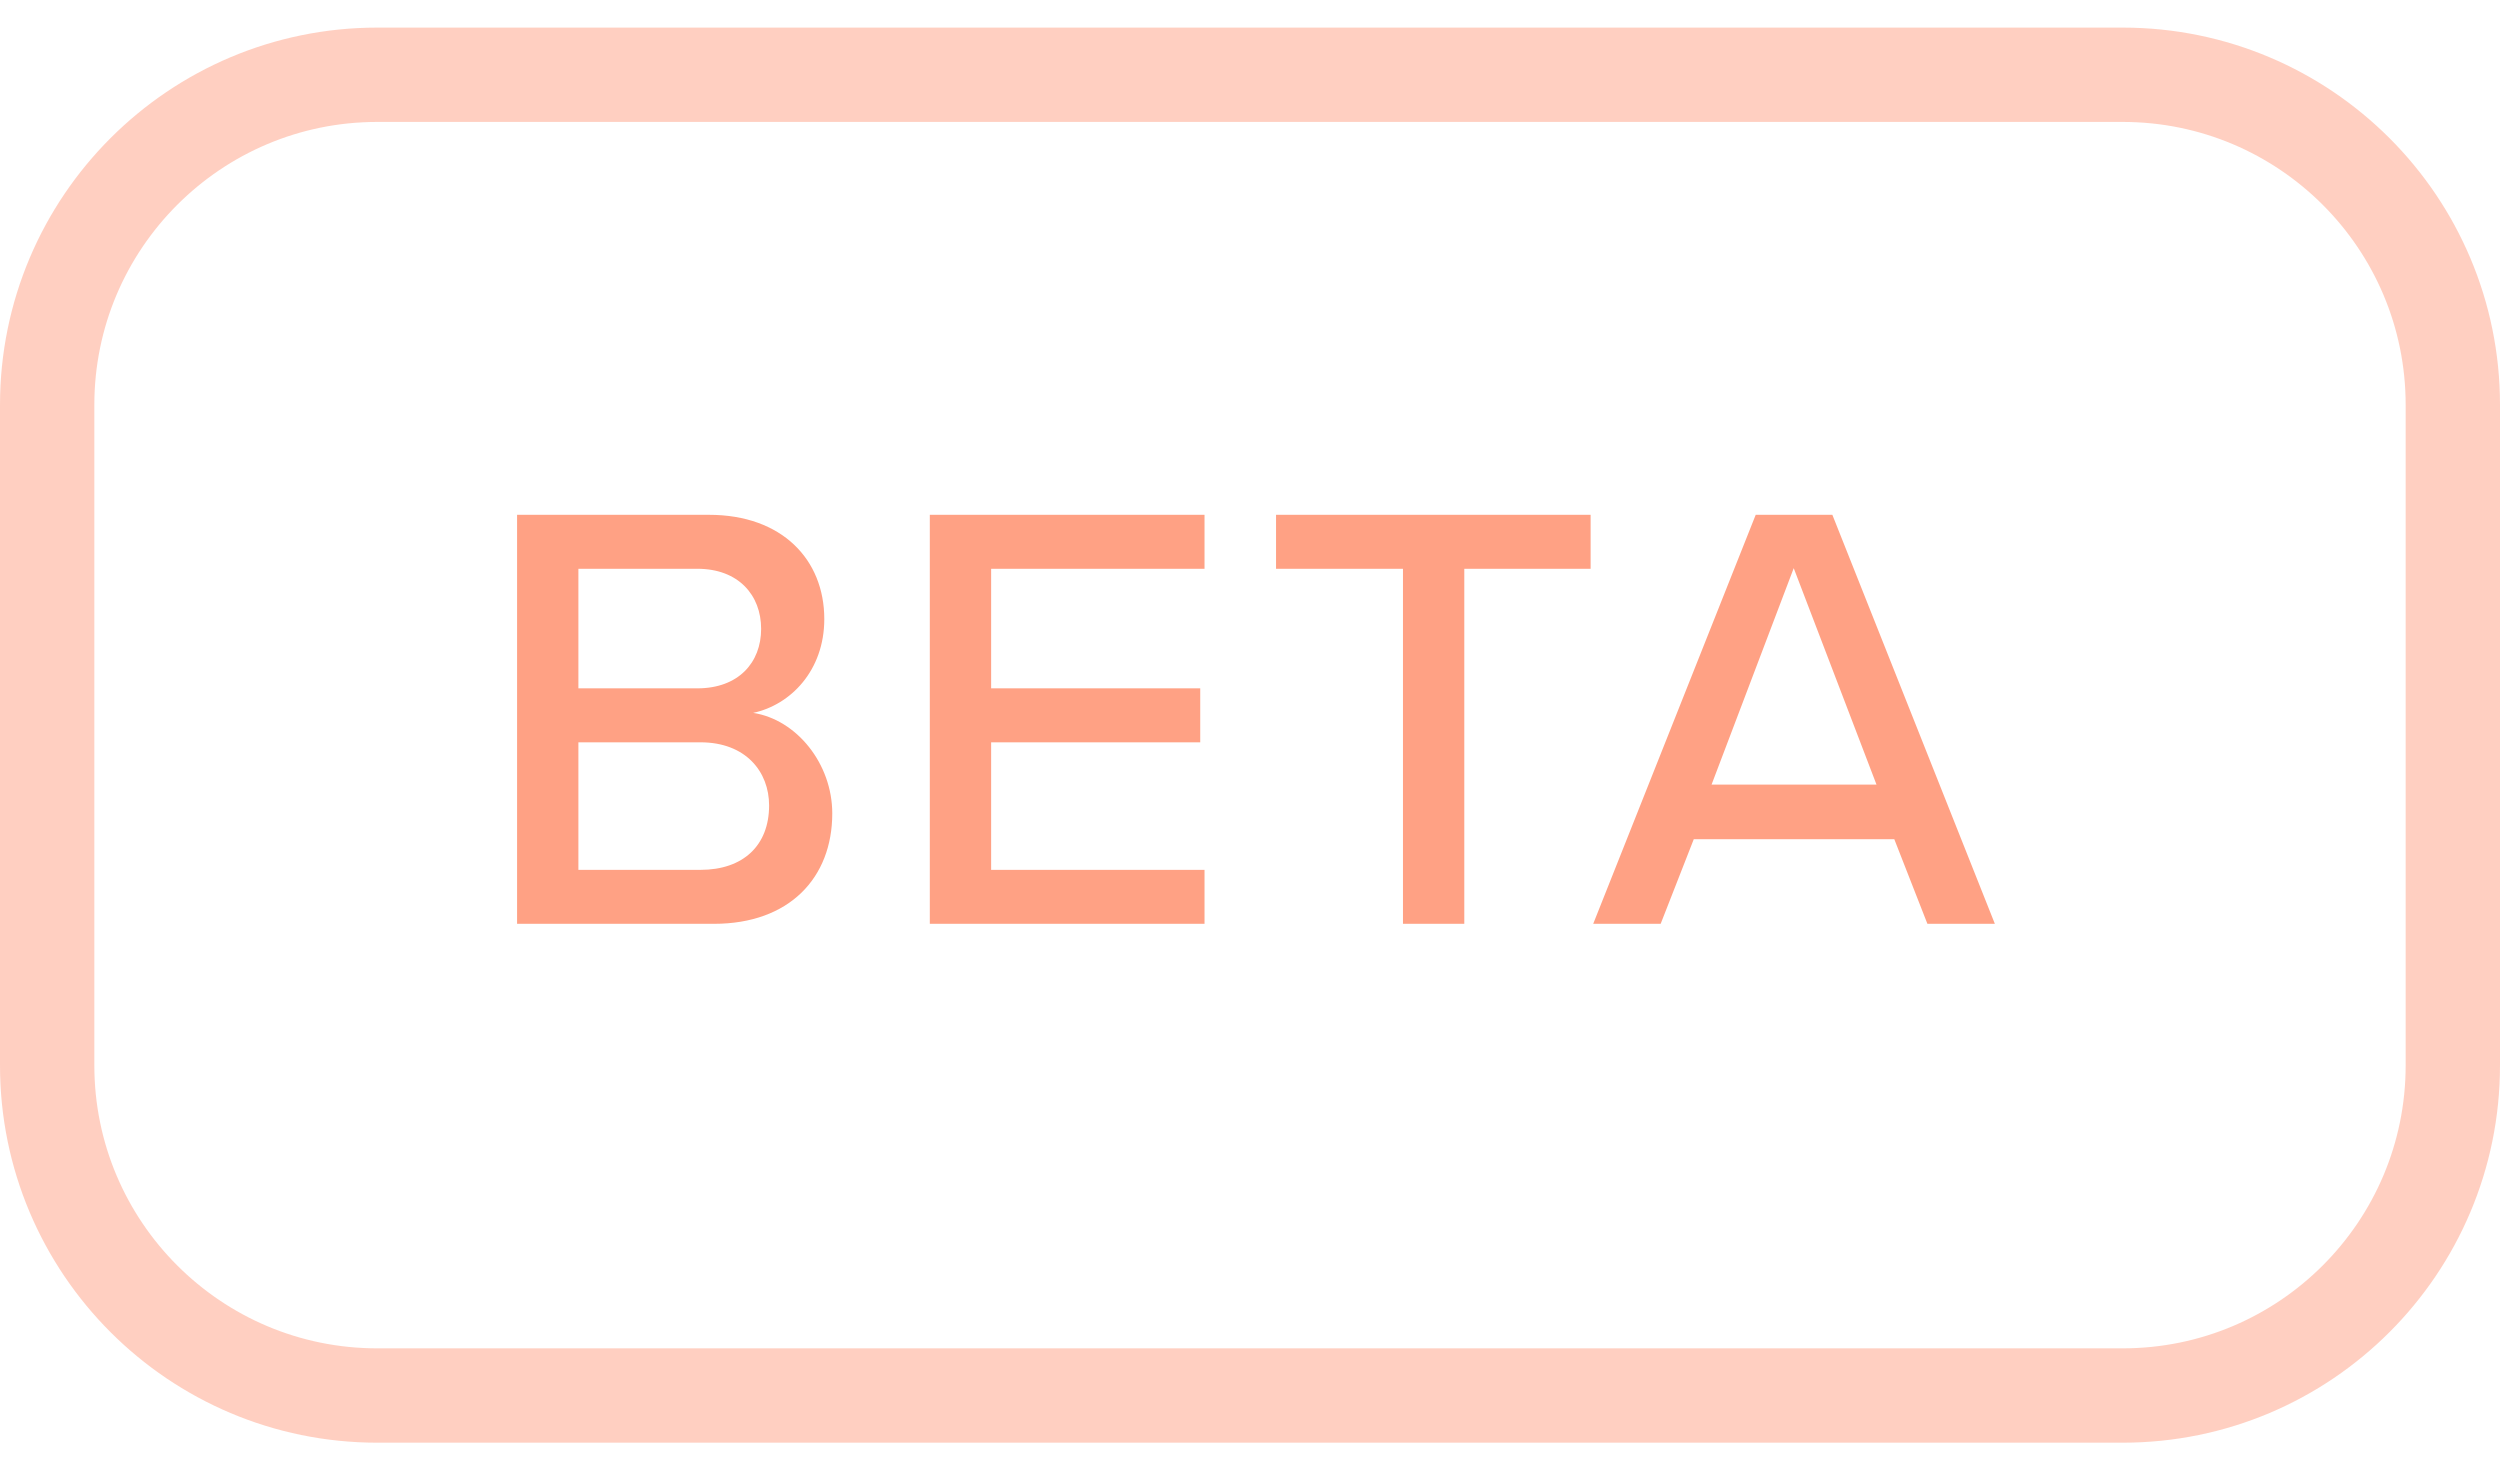 <svg width="53" height="31" viewBox="0 0 53 31" fill="none" xmlns="http://www.w3.org/2000/svg">
<path d="M10.962 19.585V10.914H15.031C16.578 10.914 17.475 11.863 17.475 13.124C17.475 14.216 16.76 14.944 15.967 15.113C16.89 15.256 17.644 16.192 17.644 17.245C17.644 18.61 16.734 19.585 15.135 19.585H10.962ZM12.262 14.593H14.784C15.655 14.593 16.136 14.047 16.136 13.332C16.136 12.617 15.655 12.058 14.784 12.058H12.262V14.593ZM12.262 18.441H14.849C15.759 18.441 16.305 17.921 16.305 17.076C16.305 16.361 15.811 15.737 14.849 15.737H12.262V18.441ZM19.712 19.585V10.914H25.536V12.058H21.012V14.593H25.445V15.737H21.012V18.441H25.536V19.585H19.712ZM29.743 19.585V12.058H27.052V10.914H33.721V12.058H31.043V19.585H29.743ZM40.861 19.585L40.159 17.791H35.908L35.206 19.585H33.776L37.221 10.914H38.846L42.291 19.585H40.861ZM38.027 12.045L36.285 16.634H39.782L38.027 12.045Z" fill="#FFA184"/>
<path d="M1 8.585C1 4.719 4.134 1.585 8 1.585H45C48.866 1.585 52 4.719 52 8.585V22.585C52 26.451 48.866 29.585 45 29.585H8C4.134 29.585 1 26.451 1 22.585V8.585Z" stroke="#FFA184" stroke-opacity="0.5" stroke-width="2"/>
</svg>
